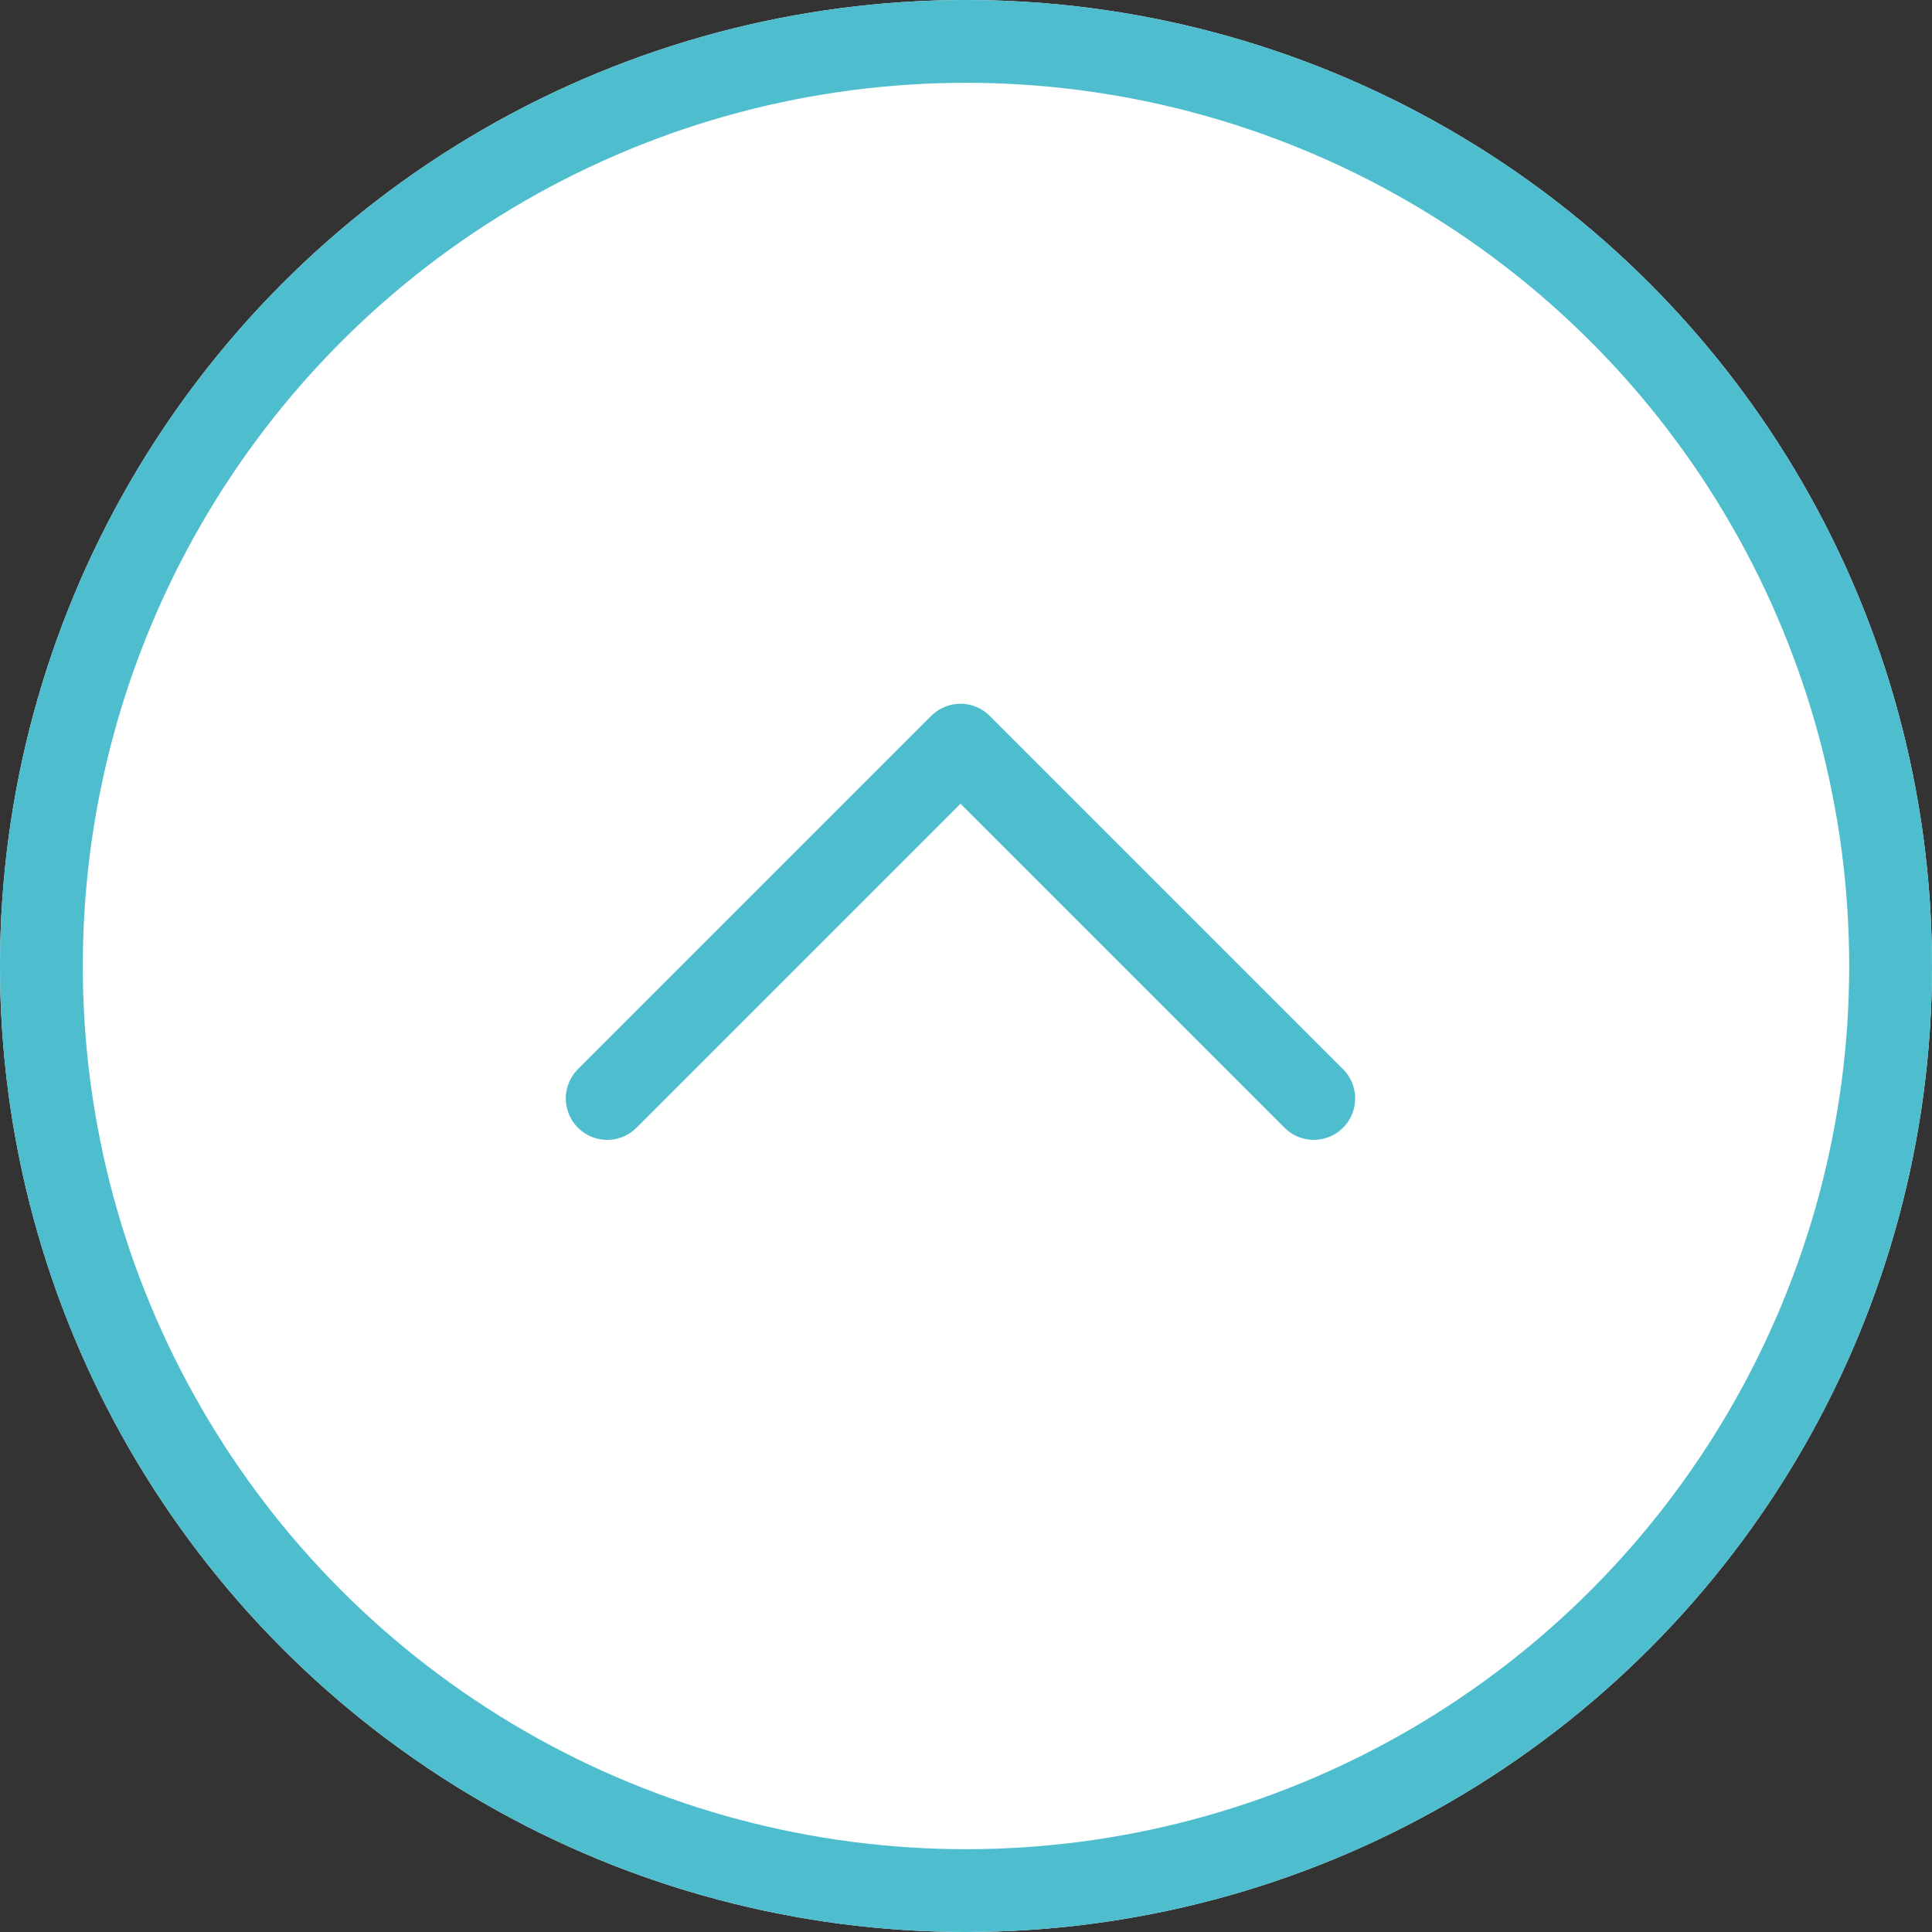 <svg xmlns="http://www.w3.org/2000/svg" width="70" height="70" viewBox="0 0 70 70"><rect x="0" y="0" width="70" height="70" fill="#333333" stroke="none"/><g id="Top-page" transform="translate(1417 -2688)"><g id="Ellipse_20" data-name="Ellipse 20" transform="translate(-1417 2688)" fill="#fff" stroke="#4ebecf" stroke-width="3"><circle cx="35" cy="35" r="35" stroke="none"></circle><circle cx="35" cy="35" r="33.5" fill="none"></circle></g><g id="Groupe_83" data-name="Groupe 83" transform="translate(-1395 2727.799) rotate(-90)"><path id="Trac&#xE9;_55" data-name="Trac&#xE9; 55" d="M.353.354l12.8,12.8-12.8,12.8" transform="translate(-0.353 -0.354)" fill="none" stroke="#4ebecf" stroke-linecap="round" stroke-linejoin="round" stroke-miterlimit="10" stroke-width="3"></path></g></g></svg>